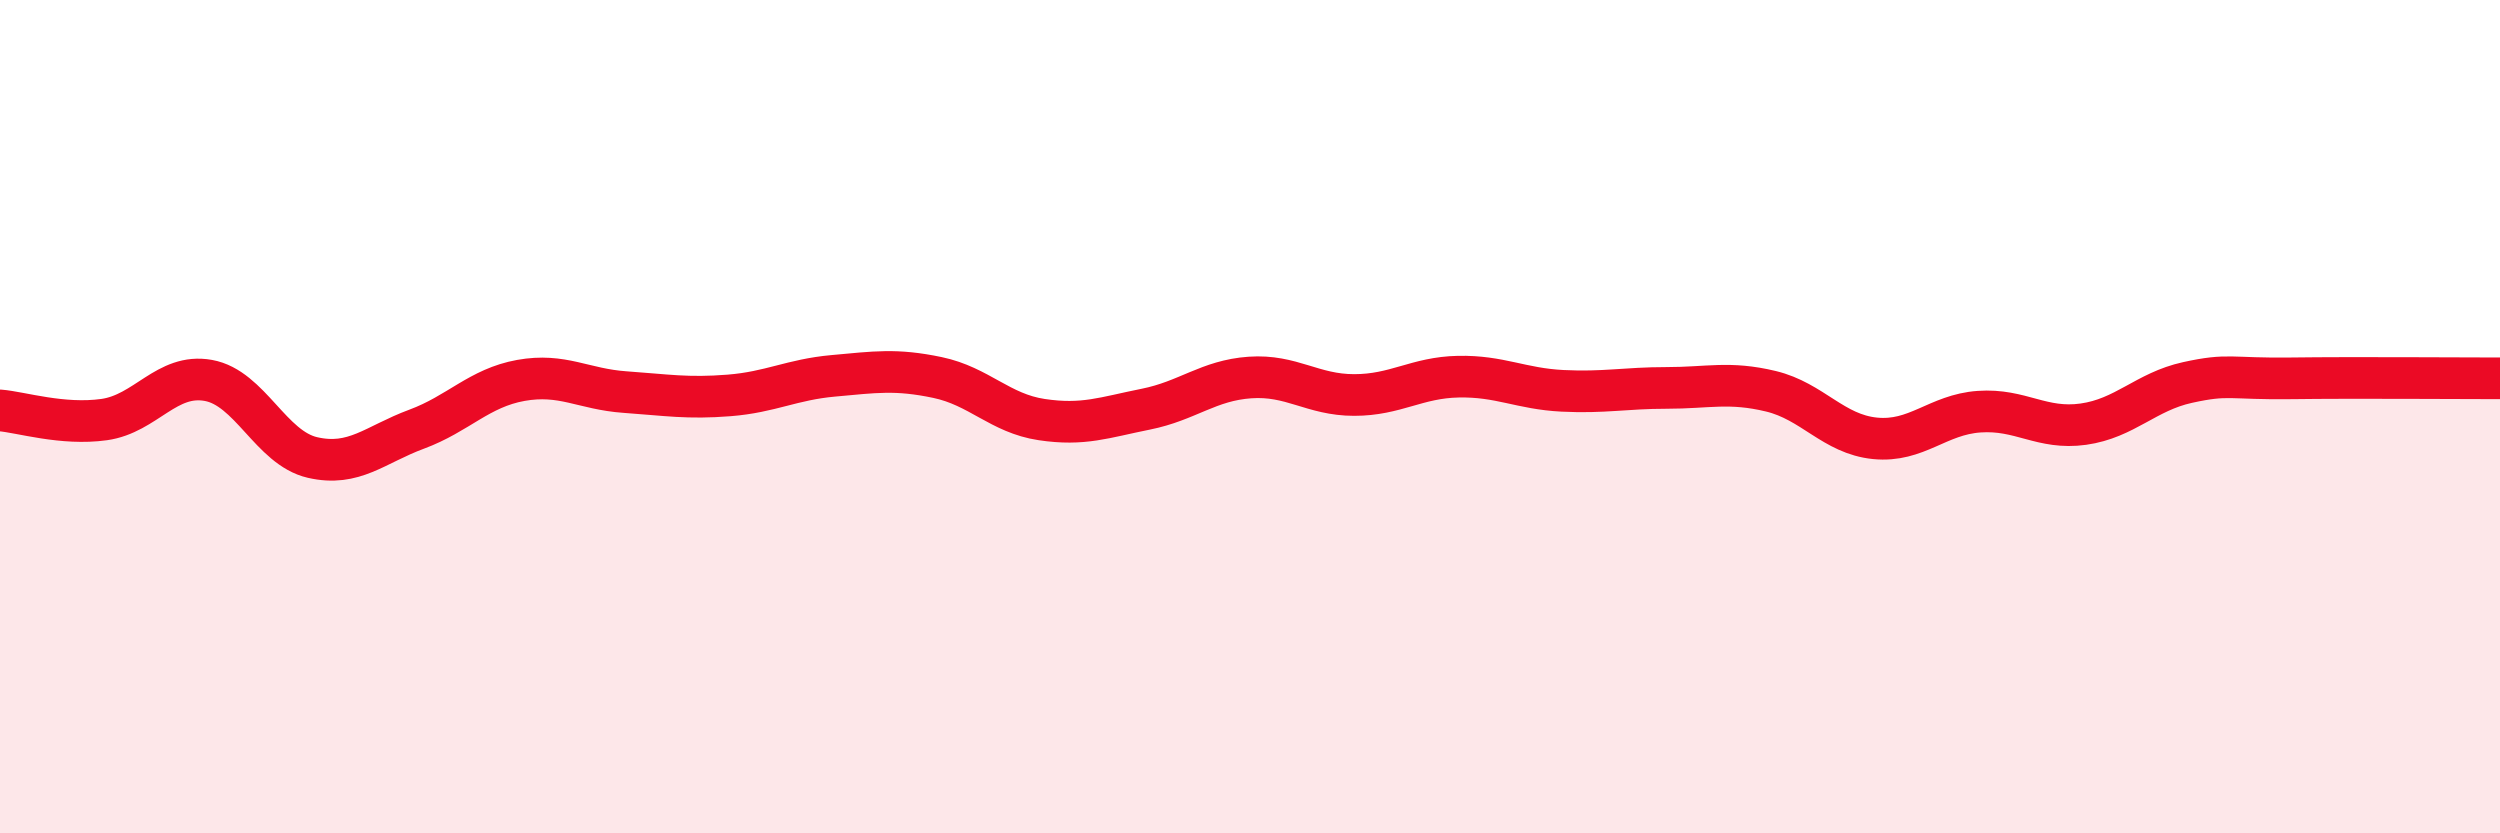 
    <svg width="60" height="20" viewBox="0 0 60 20" xmlns="http://www.w3.org/2000/svg">
      <path
        d="M 0,9.85 C 0.5,9.89 1.5,10.21 2.5,10.07 C 3.5,9.93 4,8.95 5,9.13 C 6,9.31 6.5,10.75 7.5,10.98 C 8.5,11.21 9,10.67 10,10.3 C 11,9.93 11.5,9.31 12.5,9.13 C 13.5,8.95 14,9.34 15,9.41 C 16,9.48 16.5,9.57 17.5,9.49 C 18.5,9.41 19,9.11 20,9.02 C 21,8.93 21.5,8.85 22.5,9.06 C 23.5,9.27 24,9.92 25,10.07 C 26,10.22 26.5,10.02 27.5,9.82 C 28.5,9.62 29,9.13 30,9.06 C 31,8.99 31.5,9.48 32.5,9.48 C 33.5,9.48 34,9.06 35,9.04 C 36,9.02 36.5,9.33 37.5,9.38 C 38.5,9.43 39,9.31 40,9.31 C 41,9.31 41.5,9.15 42.5,9.39 C 43.5,9.63 44,10.42 45,10.52 C 46,10.62 46.5,9.95 47.5,9.88 C 48.5,9.81 49,10.32 50,10.18 C 51,10.04 51.5,9.4 52.5,9.18 C 53.5,8.96 53.5,9.1 55,9.08 C 56.5,9.06 59,9.08 60,9.08L60 20L0 20Z"
        fill="#EB0A25"
        opacity="0.1"
        stroke-linecap="round"
        stroke-linejoin="round"
      />
      <path
        d="M 0,9.85 C 0.5,9.89 1.5,10.21 2.5,10.07 C 3.5,9.93 4,8.95 5,9.13 C 6,9.31 6.5,10.75 7.5,10.98 C 8.5,11.21 9,10.67 10,10.3 C 11,9.93 11.5,9.31 12.5,9.13 C 13.5,8.95 14,9.34 15,9.41 C 16,9.48 16.5,9.57 17.5,9.49 C 18.5,9.41 19,9.11 20,9.02 C 21,8.93 21.5,8.85 22.5,9.06 C 23.5,9.27 24,9.92 25,10.07 C 26,10.22 26.5,10.02 27.5,9.82 C 28.5,9.62 29,9.13 30,9.06 C 31,8.99 31.5,9.48 32.5,9.48 C 33.5,9.48 34,9.06 35,9.04 C 36,9.02 36.5,9.33 37.5,9.38 C 38.5,9.43 39,9.31 40,9.31 C 41,9.31 41.5,9.15 42.5,9.39 C 43.5,9.63 44,10.42 45,10.52 C 46,10.62 46.5,9.95 47.5,9.88 C 48.5,9.81 49,10.32 50,10.18 C 51,10.04 51.5,9.4 52.5,9.18 C 53.5,8.96 53.5,9.1 55,9.08 C 56.5,9.06 59,9.08 60,9.08"
        stroke="#EB0A25"
        stroke-width="1"
        fill="none"
        stroke-linecap="round"
        stroke-linejoin="round"
      />
    </svg>
  
